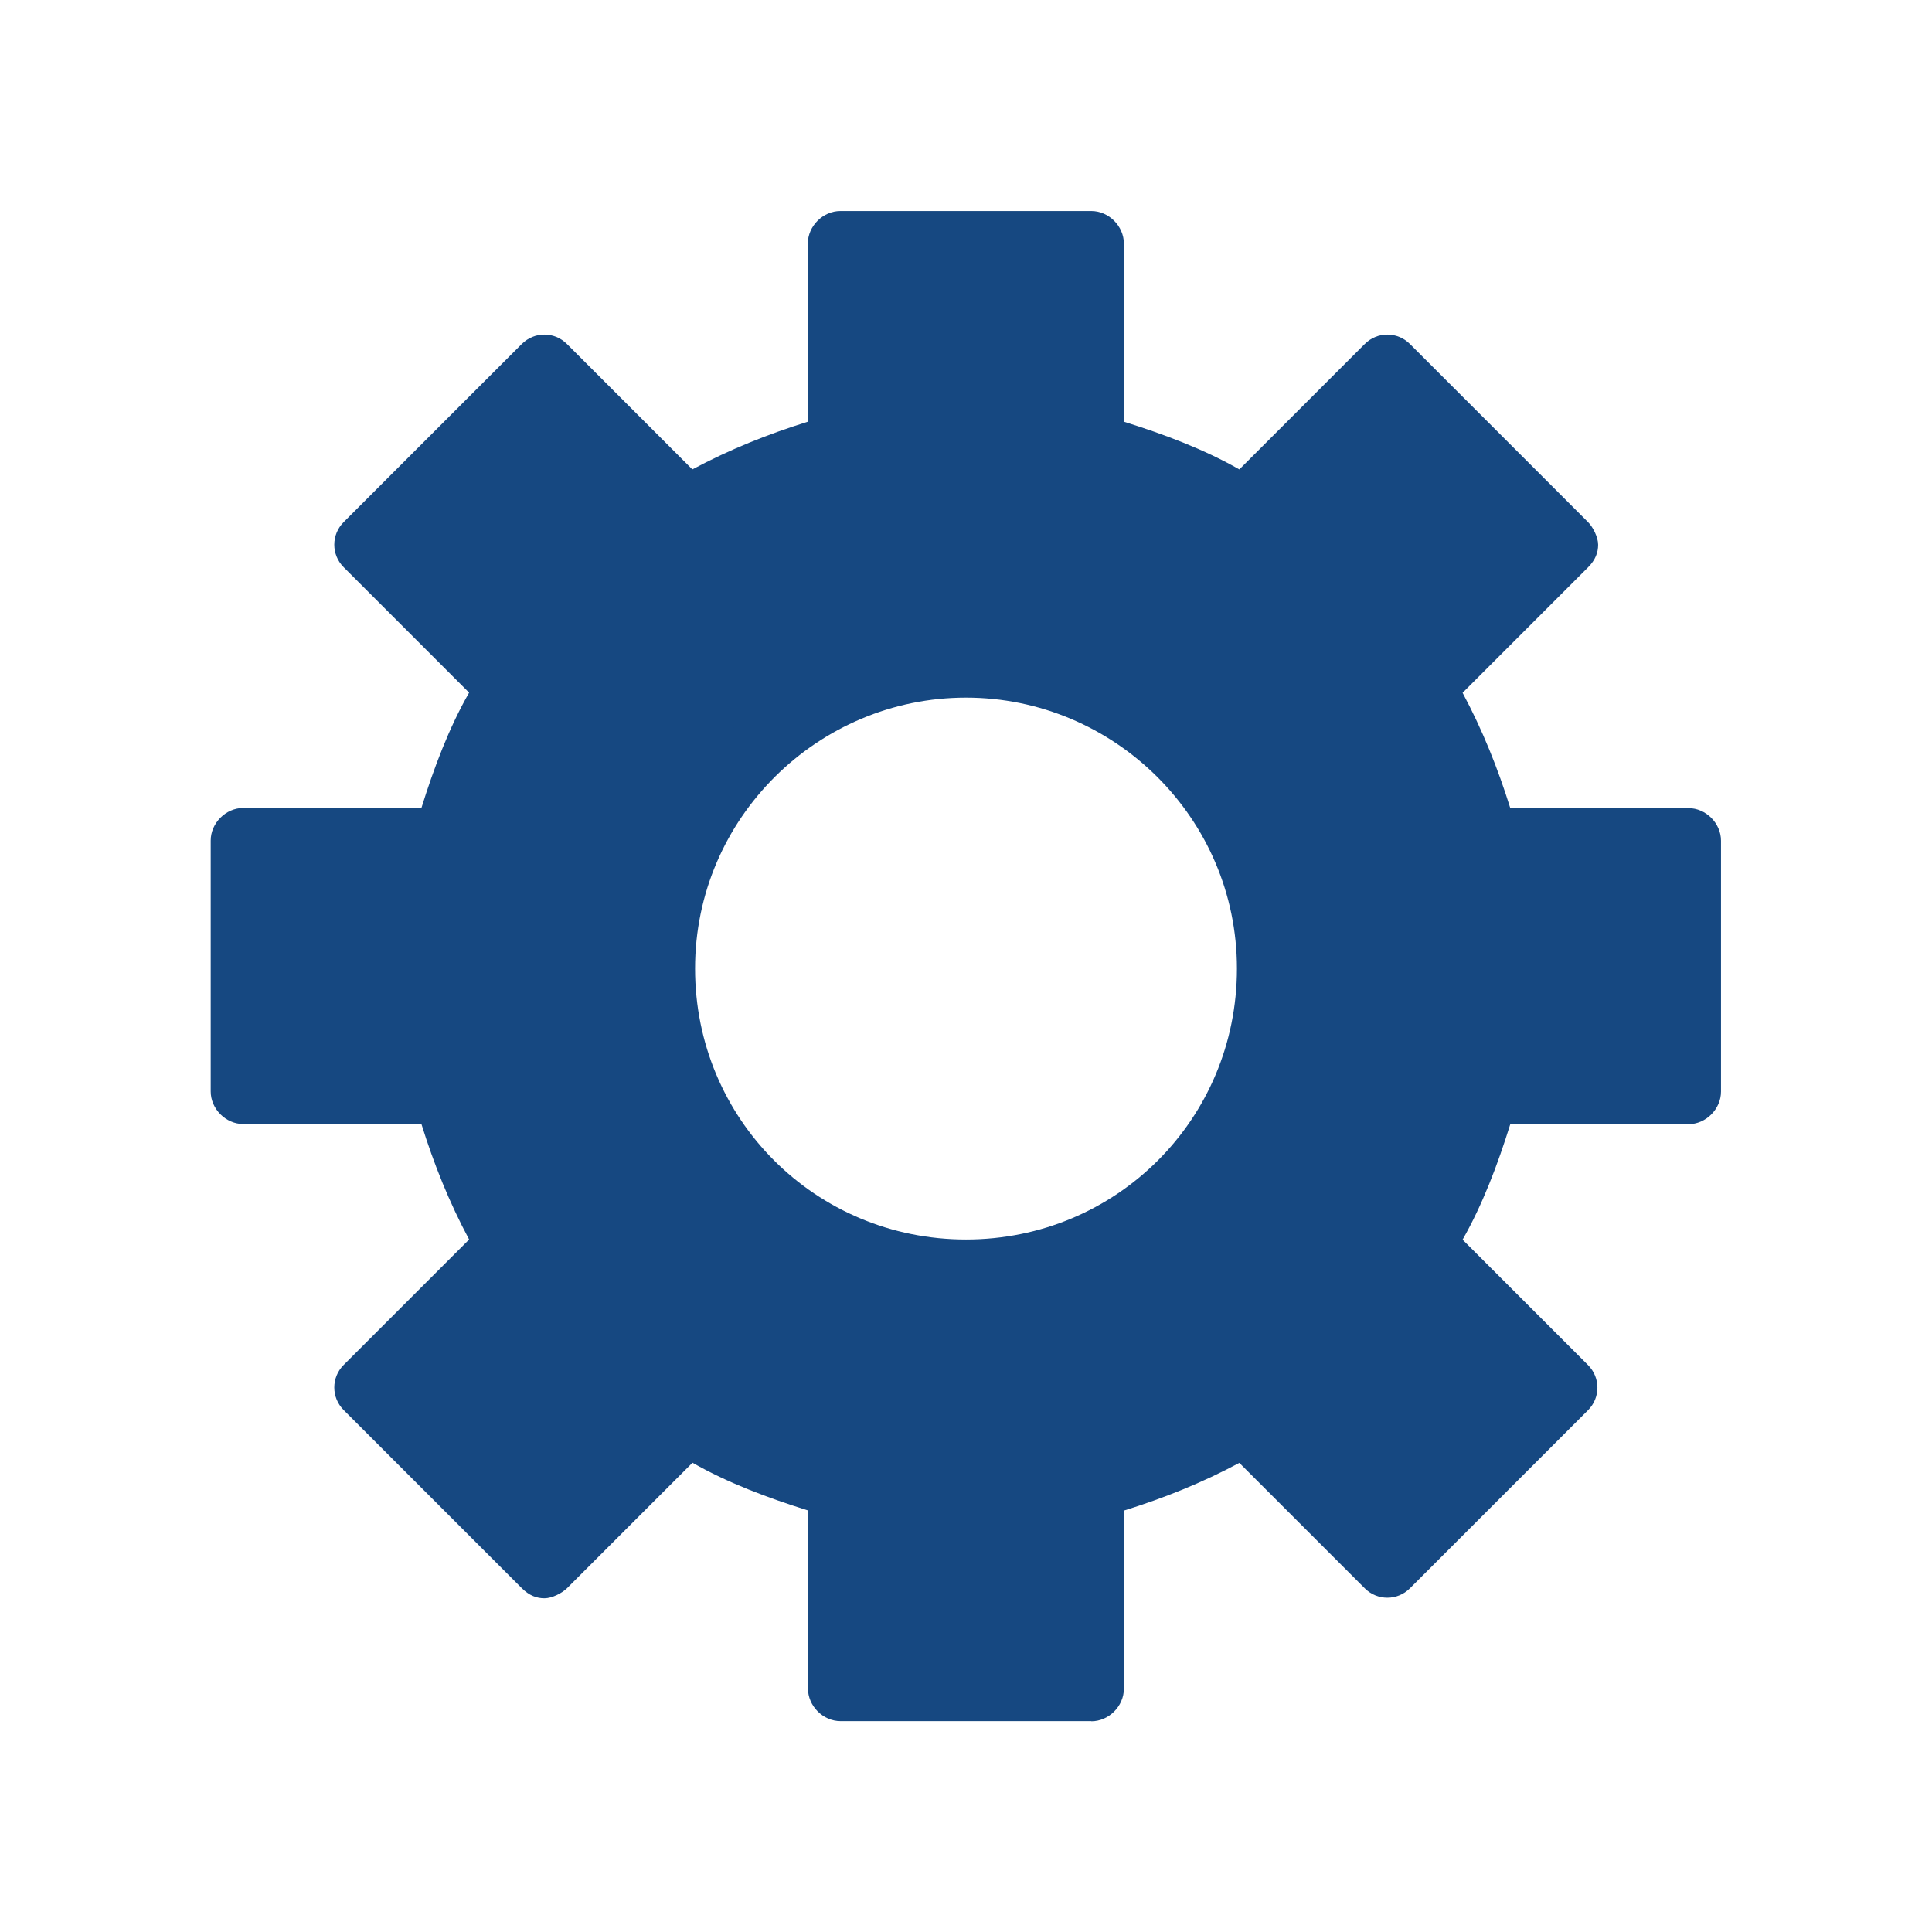 <?xml version="1.0" encoding="UTF-8"?>
<svg id="Layer_2" data-name="Layer 2" xmlns="http://www.w3.org/2000/svg" viewBox="0 0 128 128">
  <defs>
    <style>
      .cls-1 {
        fill: #164881;
      }
    </style>
  </defs>
  <path class="cls-1" d="M111.86,55.86v16.62h-13.46c-.83,3.66-2.33,6.98-4.15,10.14l9.47,9.47-11.8,11.8-9.47-9.47c-3.16,1.83-6.48,3.32-10.14,4.15v13.46h-16.62v-13.46c-3.66-.83-6.98-2.33-10.14-4.15l-9.47,9.47-11.8-11.8,9.47-9.47c-1.83-3.16-3.32-6.48-4.16-10.14h-13.46v-16.62h13.46c.83-3.66,2.33-6.98,4.16-10.14l-9.47-9.47,11.8-11.8,9.47,9.47c3.16-1.83,6.48-3.32,10.14-4.15v-13.46h16.62v13.46c3.66.83,6.98,2.33,10.14,4.15l9.47-9.47,11.8,11.8-9.47,9.47c1.83,3.16,3.32,6.48,4.15,10.14h13.46ZM83.94,64.17c0-10.97-8.97-19.94-19.94-19.94s-19.94,8.98-19.94,19.94,8.97,19.94,19.94,19.94,19.94-8.98,19.94-19.94"/>
  <path class="cls-1" d="M64,86.27c-12.13,0-22.1-9.8-22.1-22.1s9.8-22.11,22.1-22.11,22.11,9.81,22.11,22.11-9.97,22.1-22.11,22.1M64,46.22c-9.8,0-17.95,7.98-17.95,17.95s7.98,17.95,17.95,17.95,17.95-7.98,17.95-17.95-8.14-17.95-17.95-17.95"/>
  <path class="cls-1" d="M72.31,114.03h-16.62c-1.16,0-2.16-1-2.16-2.16v-11.8c-2.66-.83-5.32-1.83-7.65-3.16l-8.31,8.31c-.33.33-1,.67-1.5.67s-1-.17-1.5-.67l-11.8-11.8c-.83-.83-.83-2.16,0-2.99l8.31-8.31c-1.33-2.49-2.33-4.99-3.16-7.65h-11.8c-1.16,0-2.16-1-2.16-2.16v-16.62c0-1.16,1-2.16,2.16-2.16h11.8c.83-2.66,1.83-5.32,3.16-7.64l-8.31-8.31c-.83-.83-.83-2.16,0-2.99l11.8-11.8c.83-.83,2.16-.83,2.99,0l8.31,8.31c2.49-1.33,4.99-2.33,7.65-3.16v-11.8c0-1.16,1-2.16,2.16-2.16h16.62c1.16,0,2.16,1,2.16,2.16v11.8c2.66.83,5.32,1.83,7.65,3.16l8.31-8.31c.83-.83,2.16-.83,2.99,0l11.8,11.8c.33.33.67,1,.67,1.5s-.17,1-.67,1.5l-8.31,8.31c1.33,2.49,2.33,4.99,3.16,7.64h11.8c1.16,0,2.16,1,2.16,2.16v16.62c0,1.16-1,2.16-2.16,2.16h-11.8c-.83,2.66-1.83,5.32-3.16,7.65l8.31,8.31c.83.83.83,2.16,0,2.99l-11.8,11.8c-.83.83-2.16.83-2.99,0l-8.31-8.31c-2.49,1.33-4.99,2.33-7.65,3.16v11.8c0,1.16-1,2.16-2.16,2.16M57.85,109.87h12.47v-11.3c0-1,.66-1.83,1.66-1.99,3.32-.83,6.48-2.16,9.47-3.99.83-.5,1.83-.33,2.49.33l7.98,7.98,8.81-8.81-7.98-7.98c-.66-.67-.83-1.66-.33-2.49,1.83-2.99,3.16-6.15,3.99-9.47.17-1,1-1.66,1.99-1.66h11.3v-12.46h-11.3c-1,0-1.83-.67-1.99-1.66-.83-3.32-2.16-6.48-3.99-9.47-.5-.83-.33-1.83.33-2.49l7.98-7.98-8.81-8.81-7.98,7.98c-.66.66-1.66.83-2.49.33-2.99-1.83-6.15-3.16-9.47-3.99-1-.16-1.66-1-1.66-1.99v-11.47h-12.47v11.3c0,1-.66,1.83-1.66,1.99-3.32.83-6.48,2.16-9.47,3.99-.83.5-1.83.33-2.49-.33l-7.98-7.98-8.81,8.81,7.98,7.98c.66.67.83,1.66.33,2.49-1.83,2.99-3.16,6.15-3.99,9.47-.17,1-1,1.66-1.99,1.66h-11.47v12.46h11.3c1,0,1.83.67,1.99,1.66.83,3.32,2.16,6.48,3.99,9.47.5.83.33,1.83-.33,2.49l-7.98,7.98,8.81,8.81,7.98-7.98c.66-.66,1.66-.83,2.49-.33,2.99,1.83,6.15,3.16,9.47,3.99,1,.17,1.66,1,1.66,1.99l.17,11.47Z"/>
</svg>